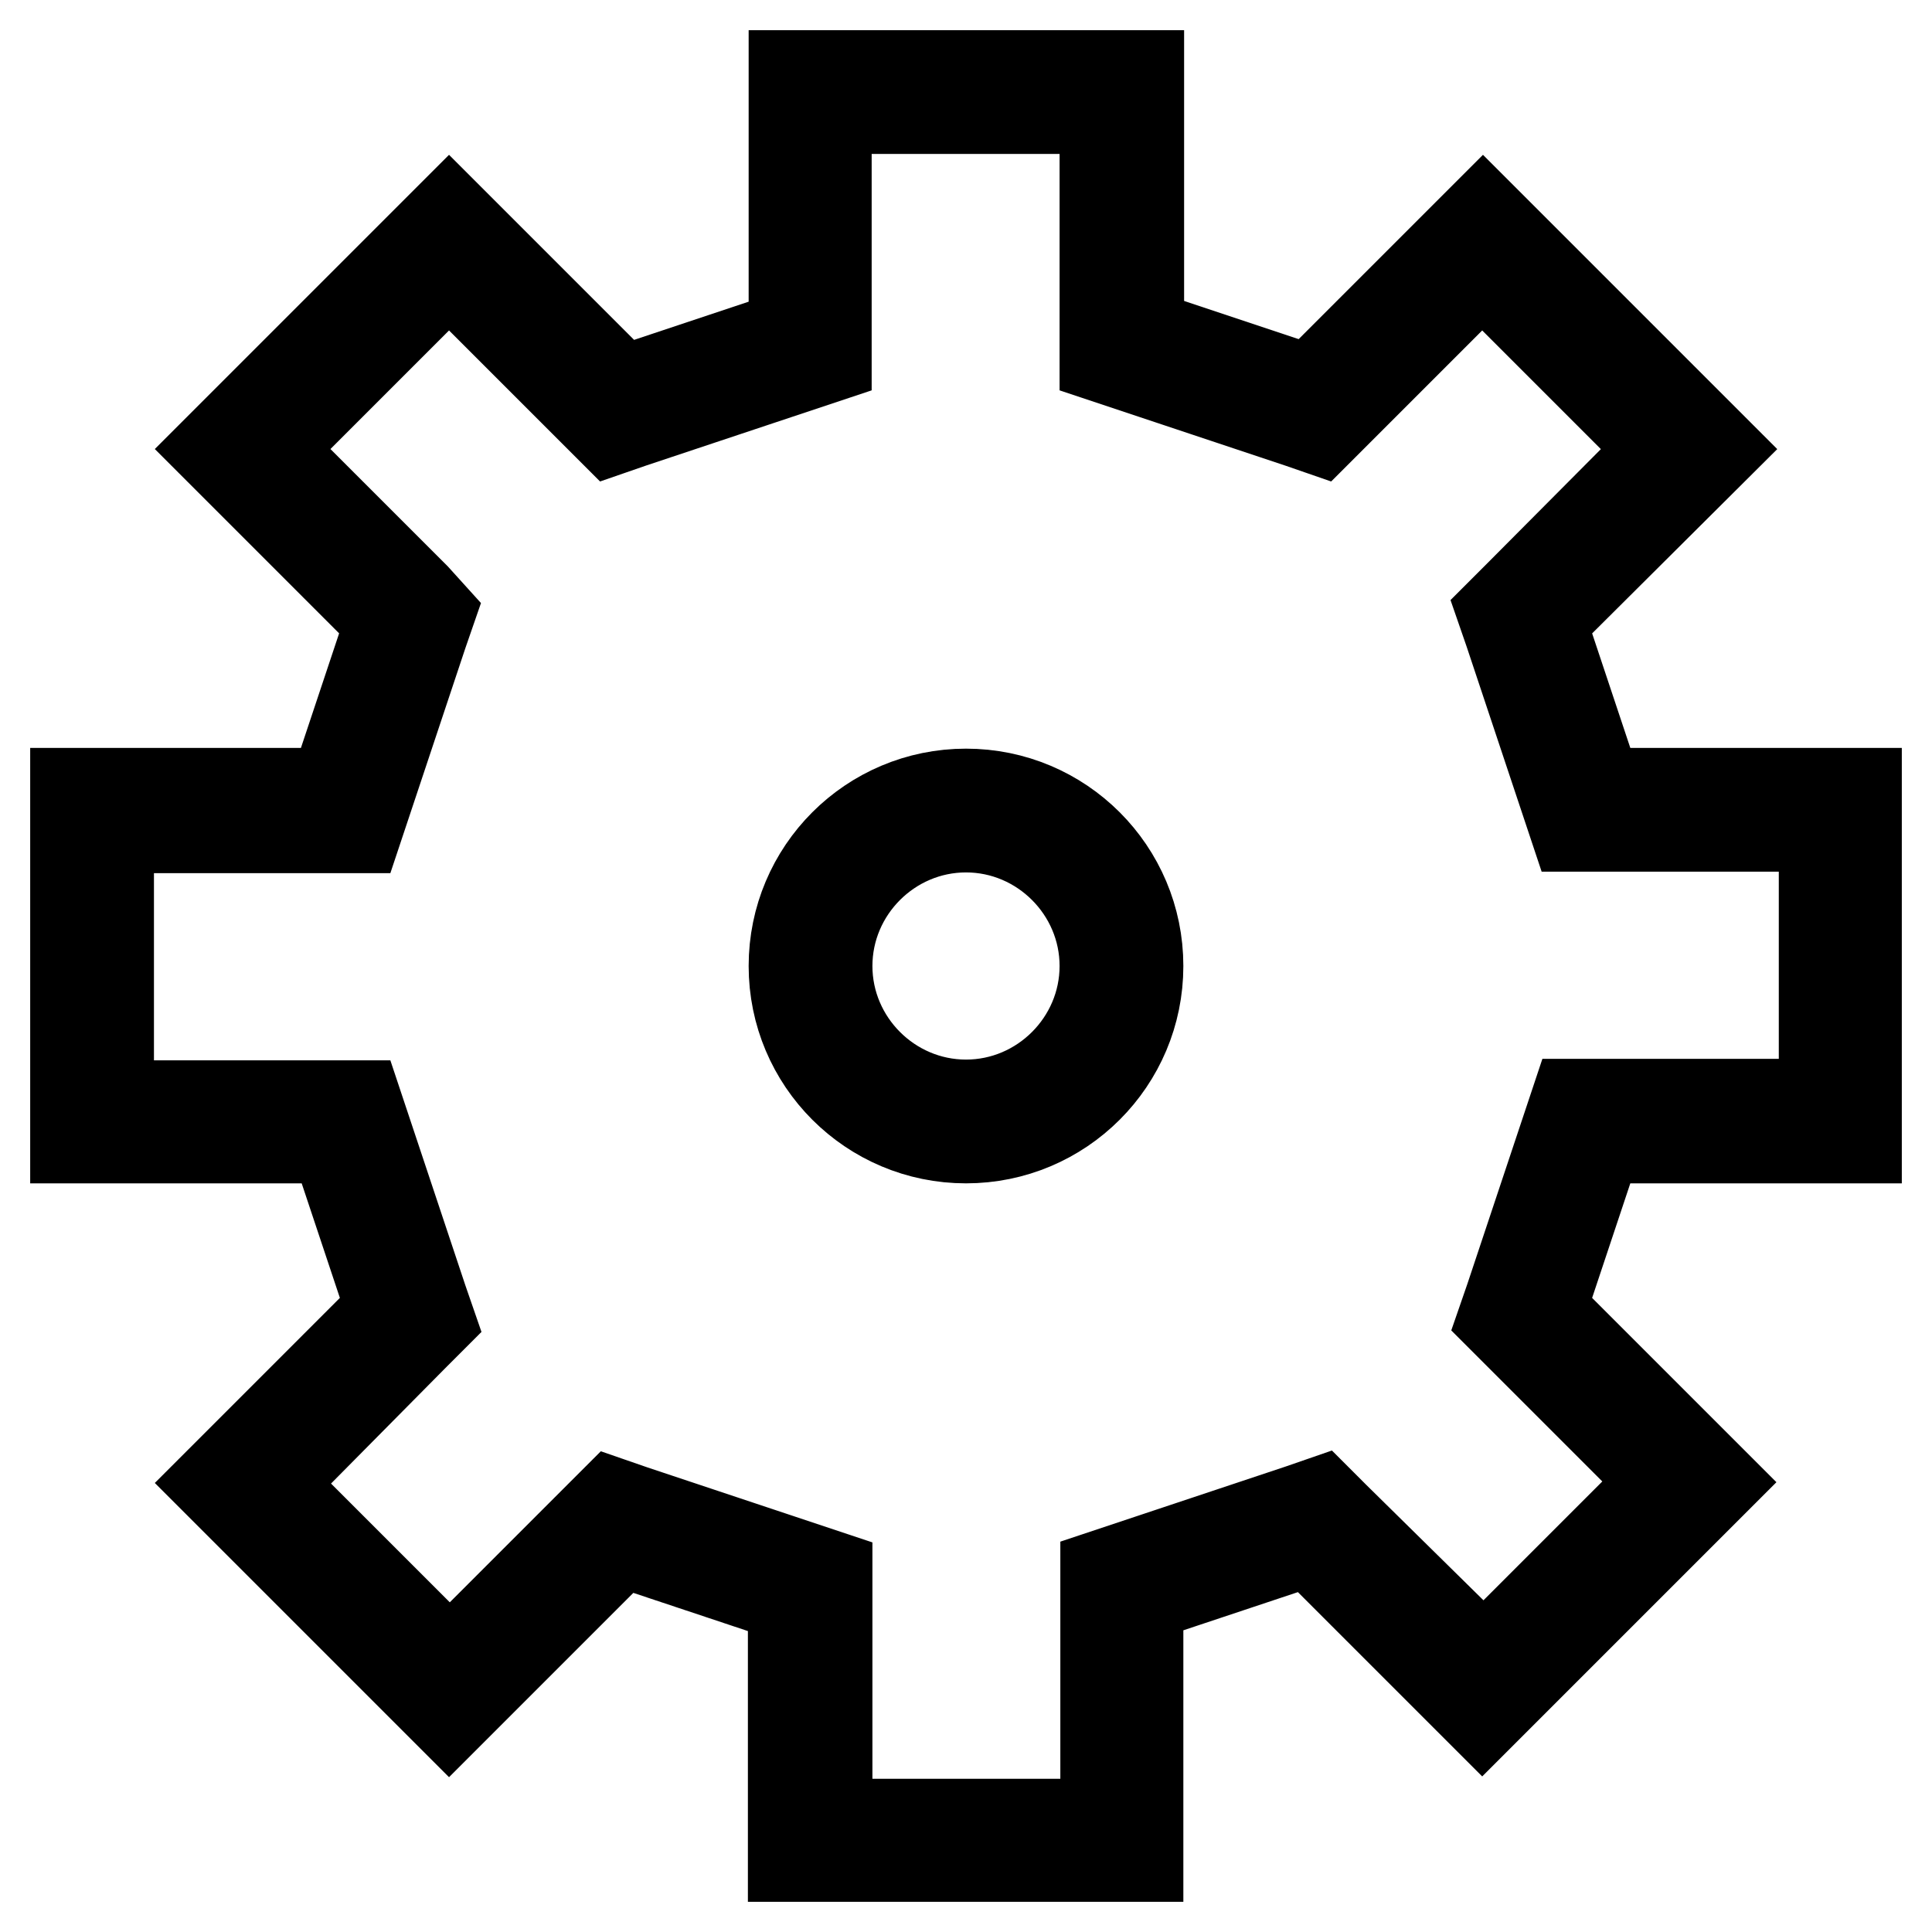 <?xml version="1.0" encoding="utf-8"?>
<!-- Svg Vector Icons : http://www.onlinewebfonts.com/icon -->
<!DOCTYPE svg PUBLIC "-//W3C//DTD SVG 1.1//EN" "http://www.w3.org/Graphics/SVG/1.1/DTD/svg11.dtd">
<svg version="1.1" xmlns="http://www.w3.org/2000/svg" xmlns:xlink="http://www.w3.org/1999/xlink" x="0px" y="0px" viewBox="0 0 256 256" enable-background="new 0 0 256 256" xml:space="preserve">
<g> <path stroke-width="12" fill-opacity="0" stroke="#000000"  d="M146.4,14.4v29.8v3.2l3,1l22.8,7.6l2.6,0.9l1.9-1.9l19.7-19.7l24.2,24.2L201,79.2l-1.9,1.9l0.9,2.6 l7.6,22.8l1,3h3.2h29.9v36.8h-29.8h-3.2l-1,3l-7.6,22.8l-0.9,2.6l1.9,1.9l19.7,19.7l-24.2,24.2L176.8,201l-1.9-1.9l-2.6,0.9 l-22.8,7.6l-3,1v3.2v29.9H128h-18.4v-29.8v-3.2l-3-1l-22.8-7.6l-2.6-0.9l-1.9,1.9l-19.7,19.7l-24.2-24.2L55,176.8l1.9-1.9l-0.9-2.6 l-7.6-22.8l-1-3h-3.2H14.4v-36.8h29.8h3.2l1-3l7.6-22.8l0.9-2.6L55,79.2L35.3,59.5l24.2-24.2L79.2,55l1.9,1.9l2.6-0.9l22.8-7.6l3-1 v-3.2V14.4H128H146.4 M150.8,10H128h-22.8v34.3l-22.8,7.6L59.5,29L29,59.5l22.8,22.8l-7.6,22.8H10v45.7h34.3l7.6,22.8L29,196.5 L59.5,227l22.8-22.8l22.8,7.6V246H128h22.8v-34.3l22.8-7.6l22.8,22.8l30.5-30.5l-22.8-22.8l7.6-22.8H246v-45.7h-34.3l-7.6-22.8 L227,59.5L196.5,29l-22.8,22.8l-22.8-7.6V10L150.8,10z M128,109.6c10.1,0,18.4,8.3,18.4,18.4c0,10.1-8.3,18.4-18.4,18.4 c-10.1,0-18.4-8.3-18.4-18.4C109.6,117.9,117.9,109.6,128,109.6 M128,105.2c-12.6,0-22.8,10.2-22.8,22.8s10.2,22.8,22.8,22.8 s22.8-10.2,22.8-22.8S140.6,105.2,128,105.2L128,105.2z"/></g>
</svg>